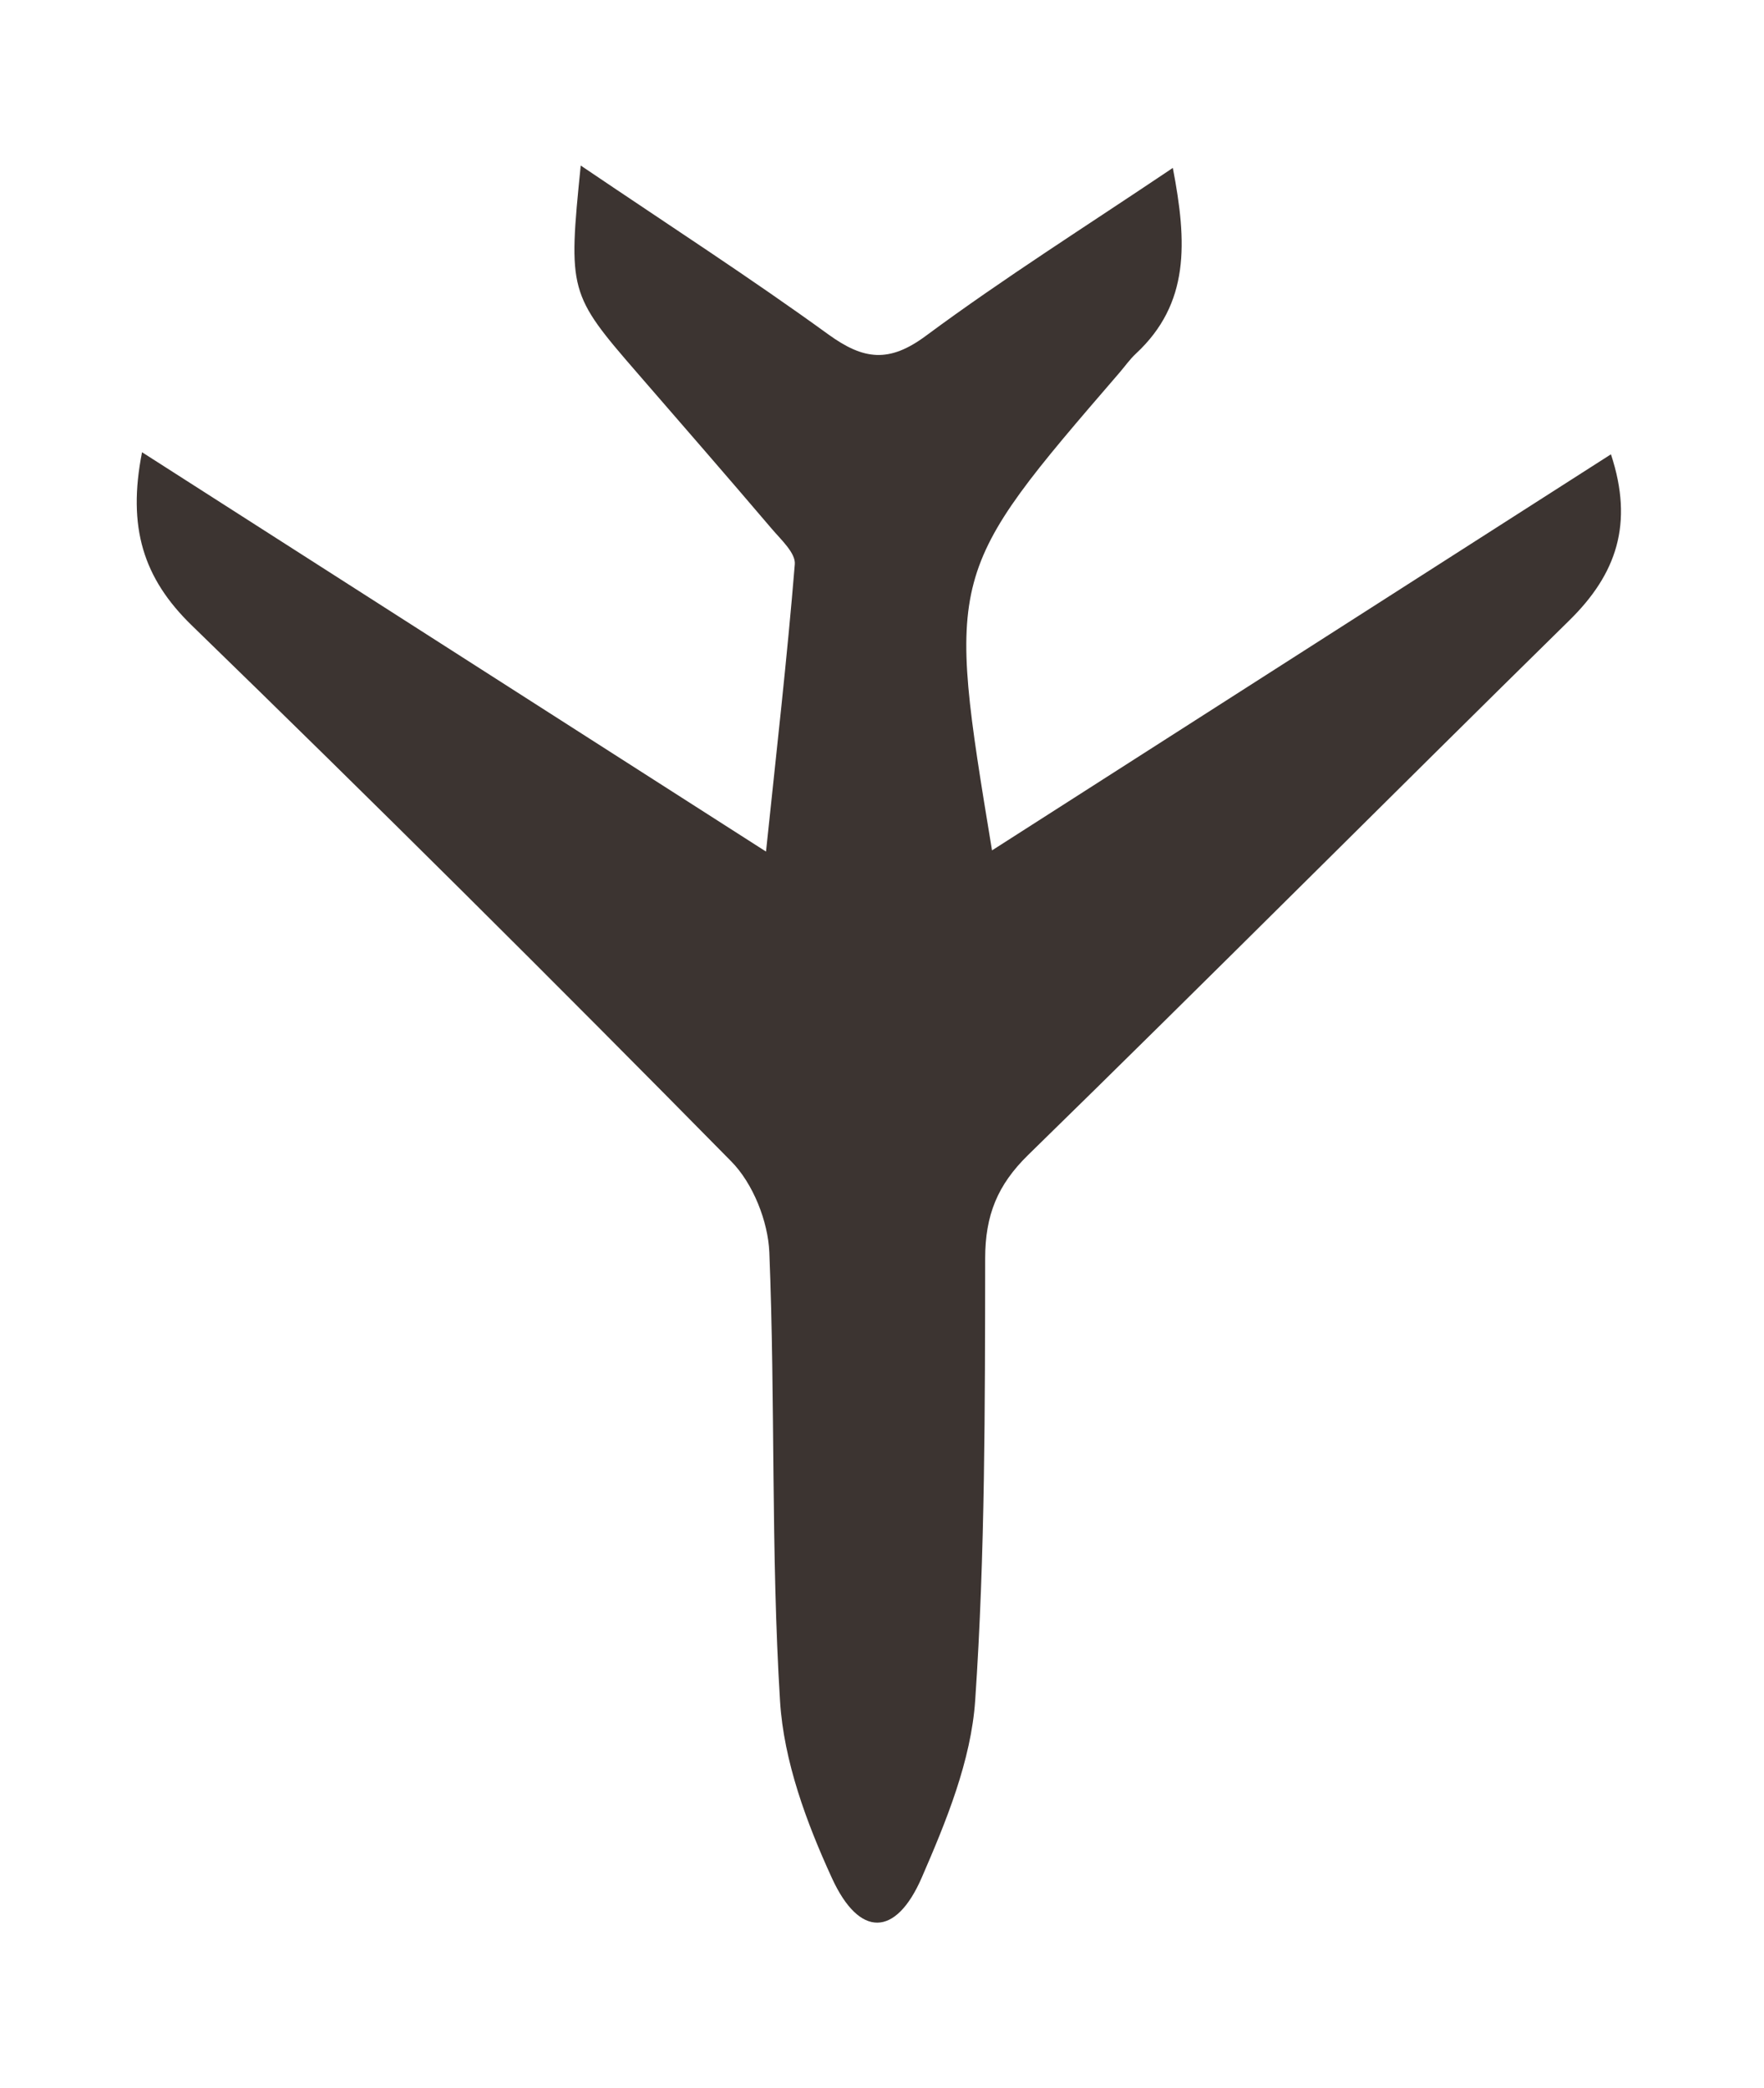 <?xml version="1.0" encoding="UTF-8"?> <svg xmlns="http://www.w3.org/2000/svg" xmlns:xlink="http://www.w3.org/1999/xlink" xmlns:xodm="http://www.corel.com/coreldraw/odm/2003" xml:space="preserve" width="22.61mm" height="26.75mm" version="1.1" style="shape-rendering:geometricPrecision; text-rendering:geometricPrecision; image-rendering:optimizeQuality; fill-rule:evenodd; clip-rule:evenodd" viewBox="0 0 2261 2675"> <defs> <style type="text/css"> .fil0 {fill:#3C3431;fill-rule:nonzero} </style> </defs> <g id="Слой_x0020_1">  <path class="fil0" d="M744.35 212.1c113.14,76.53 217.31,143.81 317.61,216.54 44.97,32.44 77.52,36.74 124.95,1.52 99.59,-73.74 204.87,-140.01 316.36,-215.02 18.34,95.41 21.88,173.71 -47.43,238.08 -7.75,7.22 -13.91,16.09 -20.89,24.2 -221.92,257.22 -221.92,257.22 -163.44,612.13 264.57,-169.28 525.81,-336.28 793.31,-507.47 29.52,89.21 6.87,153.7 -53.29,212.75 -231.82,227.69 -461.12,457.92 -693.62,684.85 -39.57,38.65 -55.08,77.42 -55.18,132.41 -0.26,188.92 0.05,378.23 -12.79,566.51 -5.23,77.17 -37.11,154.84 -68.57,227.19 -33.17,76.15 -79.83,77.17 -114.99,0.63 -32.7,-71.21 -61.82,-149.89 -66.58,-226.93 -11.76,-191.07 -6.01,-383.29 -13.71,-574.75 -1.6,-39.91 -20.95,-88.44 -48.67,-116.57 -228.03,-231.49 -458.56,-460.58 -691.62,-686.88 -62.27,-60.44 -82.69,-125.82 -63.75,-221.87 267.44,171.06 528.42,338.06 799.78,511.65 13.44,-128.61 27.1,-248.22 36.91,-368.21 1.13,-14.32 -17.71,-31.43 -29.57,-45.37 -56.98,-66.9 -114.69,-133.17 -172.28,-199.56 -87.63,-100.99 -88.86,-104.91 -72.54,-265.83z"></path> </g> </svg> 